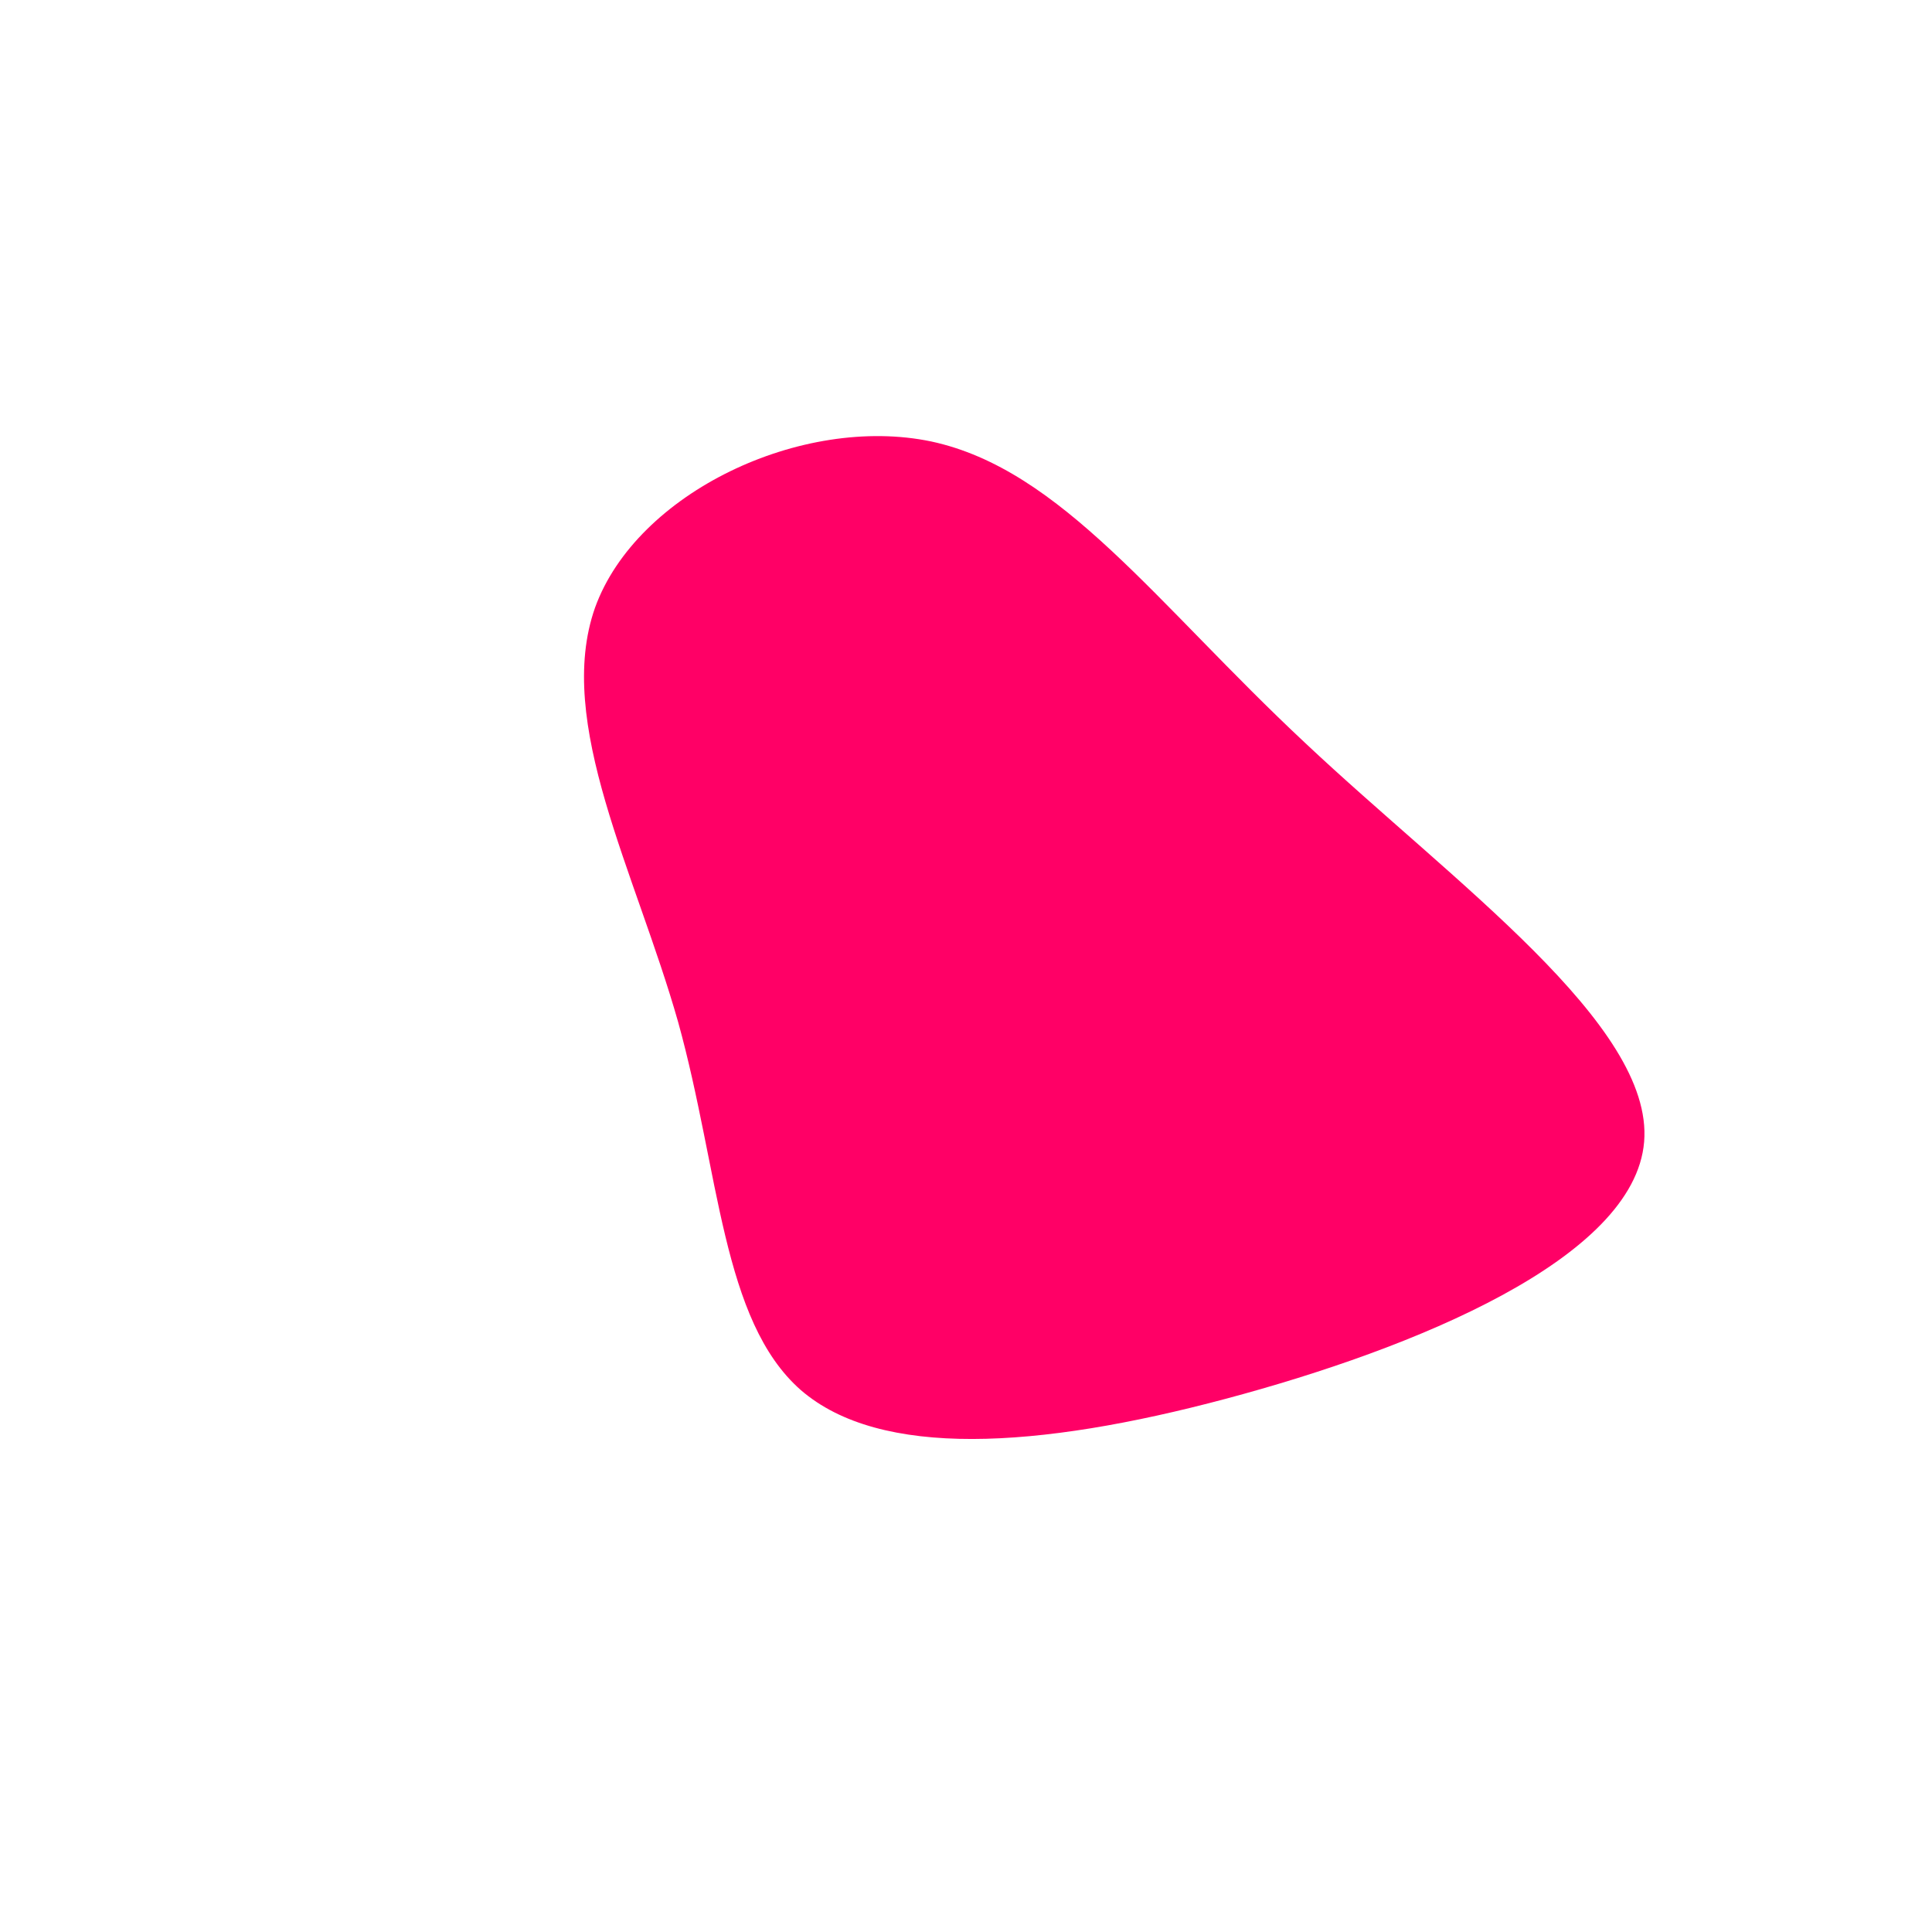 <?xml version="1.0" standalone="no"?>
<svg viewBox="0 0 200 200" xmlns="http://www.w3.org/2000/svg">
  <path fill="#FF0066" d="M35.1,-23.1C50.4,-8.7,71.2,6.1,70.2,18.2C69.2,30.3,46.4,39.6,26.9,44.8C7.4,50,-8.9,51,-17.1,43.9C-25.3,36.7,-25.5,21.3,-29.8,5.8C-34.2,-9.7,-42.6,-25.2,-38.4,-37.1C-34.1,-49,-17,-57.1,-3.6,-54.3C9.9,-51.4,19.7,-37.5,35.1,-23.1Z" transform="translate(100 100)" />
</svg>
